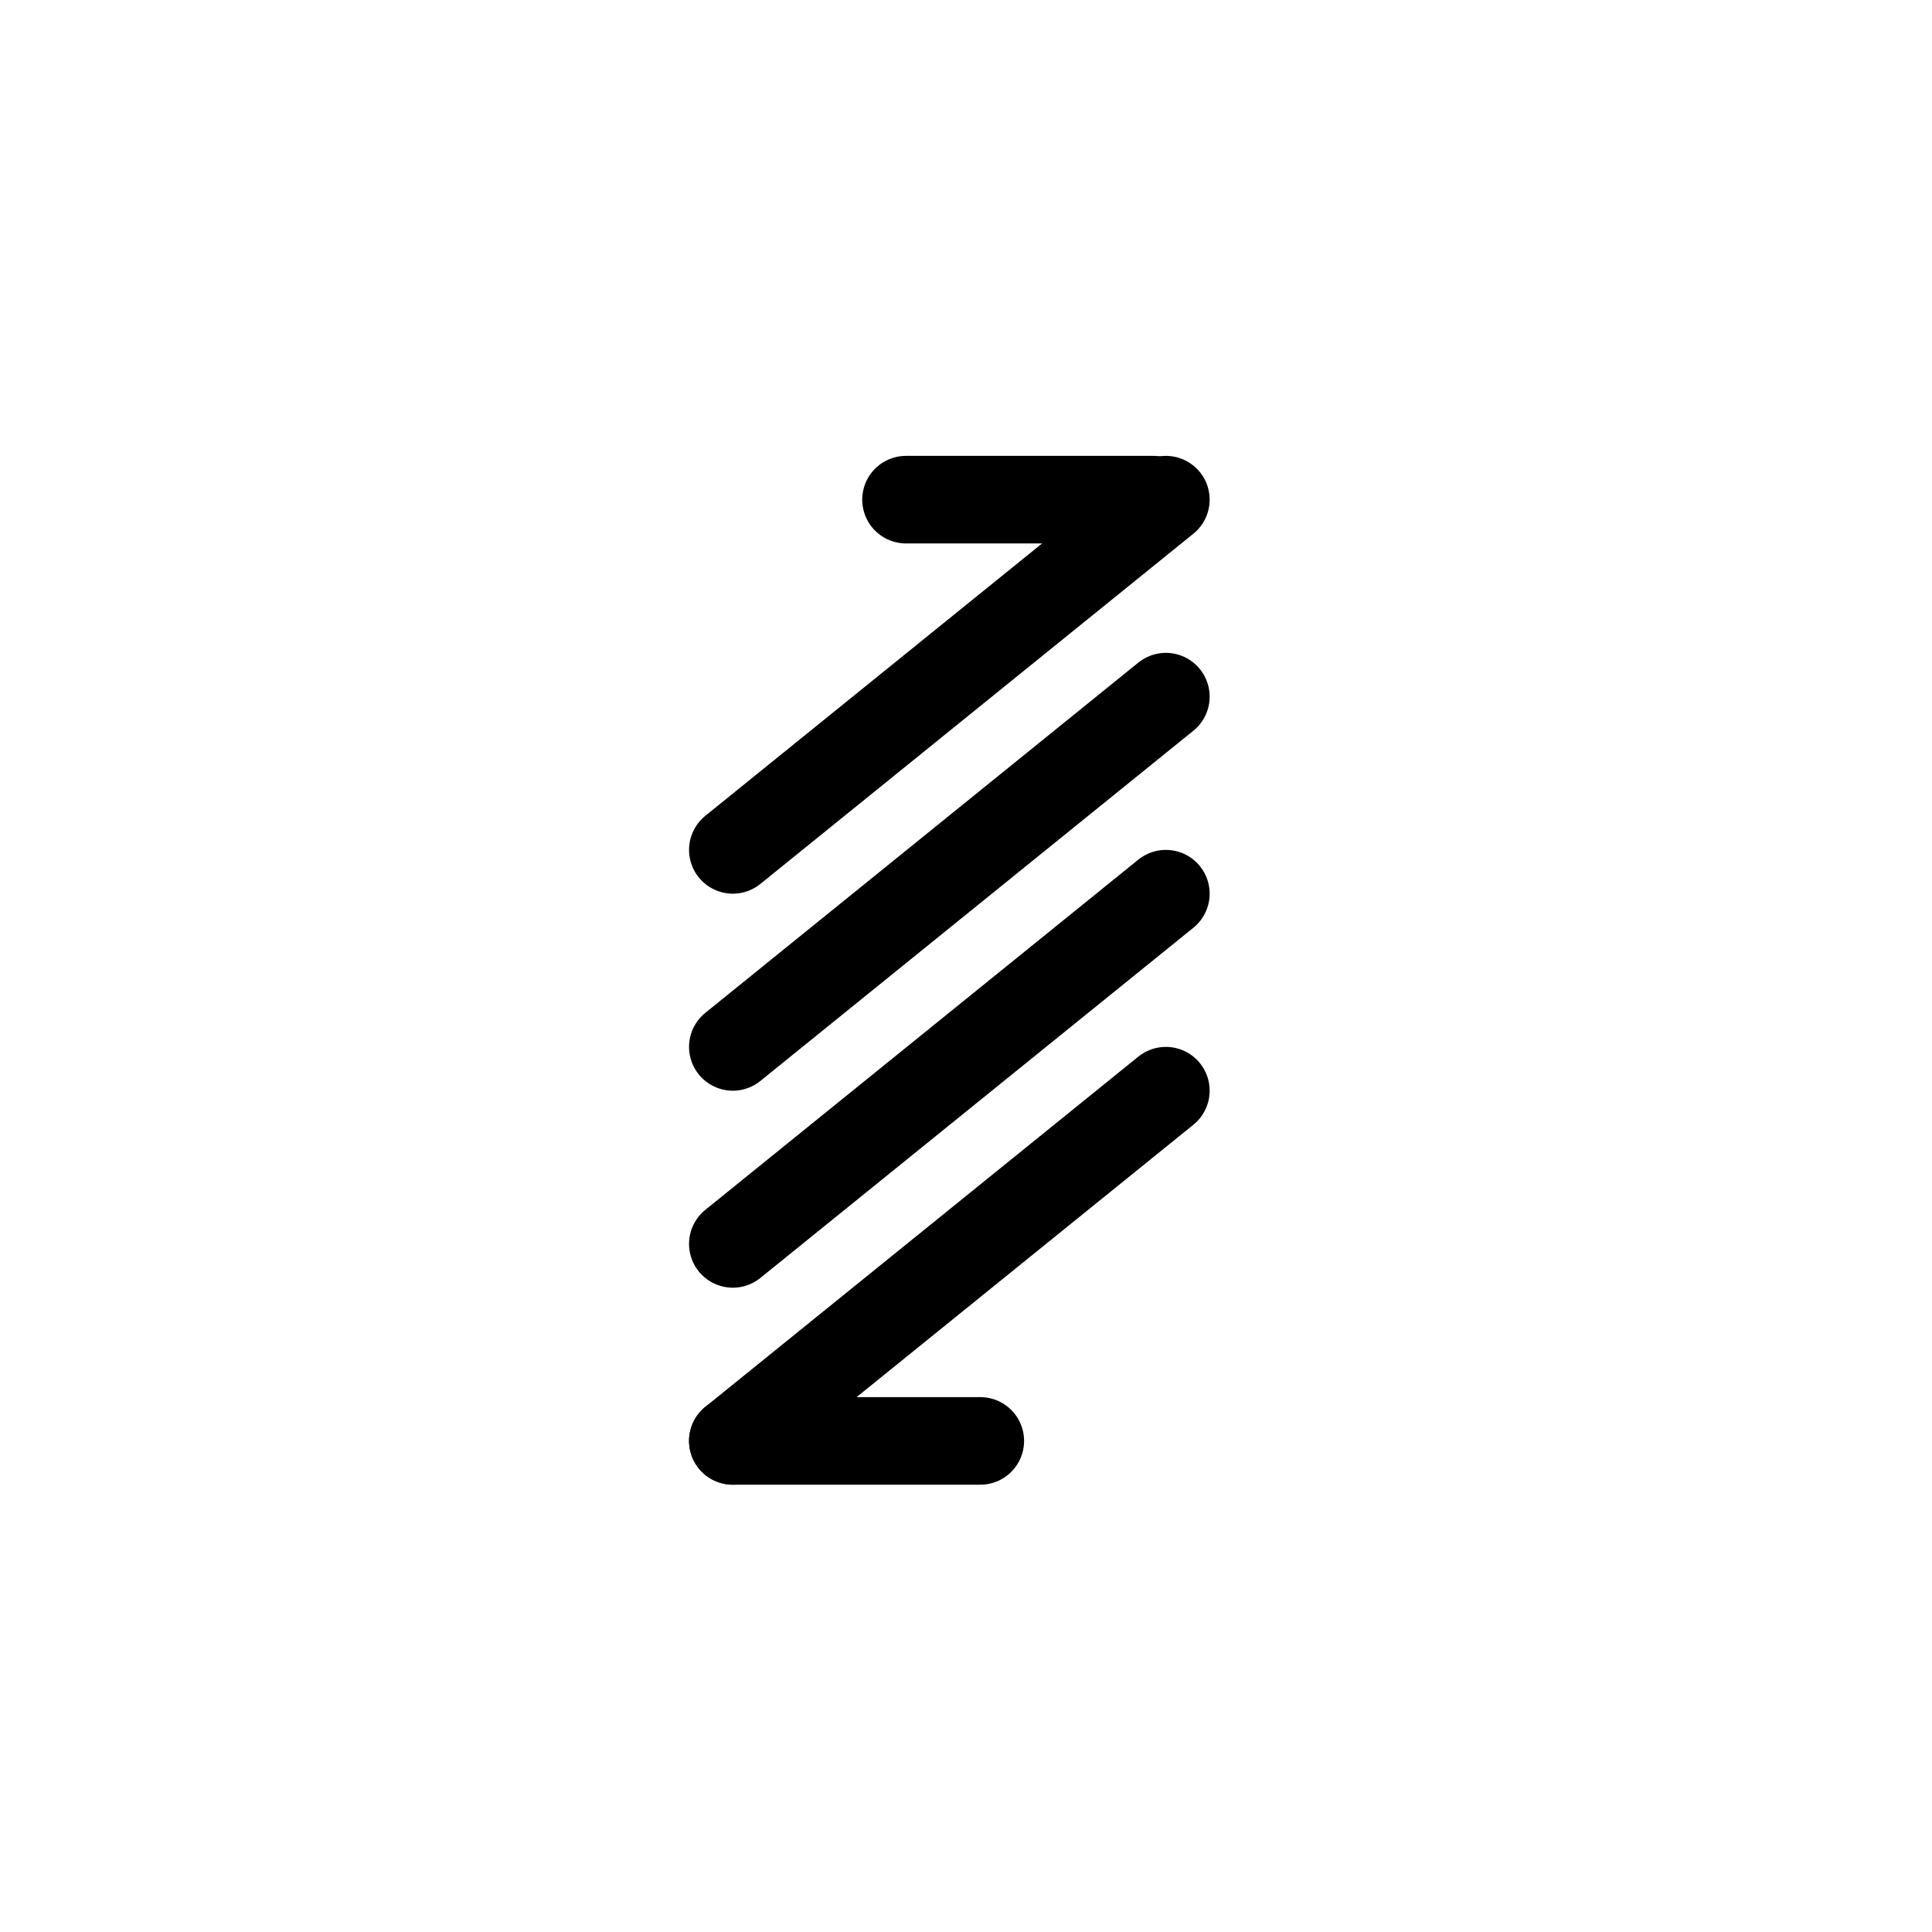 <svg width="58" height="58" viewBox="0 0 58 58" fill="none" xmlns="http://www.w3.org/2000/svg">
<path d="M35 32.743L22 43.257M35 26.829L22 37.343M35 20.914L22 31.429M35 15L22 25.514" stroke="black" stroke-width="2.629" stroke-linecap="round" stroke-linejoin="round"/>
<path d="M34.628 15L27.199 15" stroke="black" stroke-width="2.629" stroke-linecap="round" stroke-linejoin="round"/>
<path d="M22 43.257H29.429" stroke="black" stroke-width="2.629" stroke-linecap="round" stroke-linejoin="round"/>
</svg>
